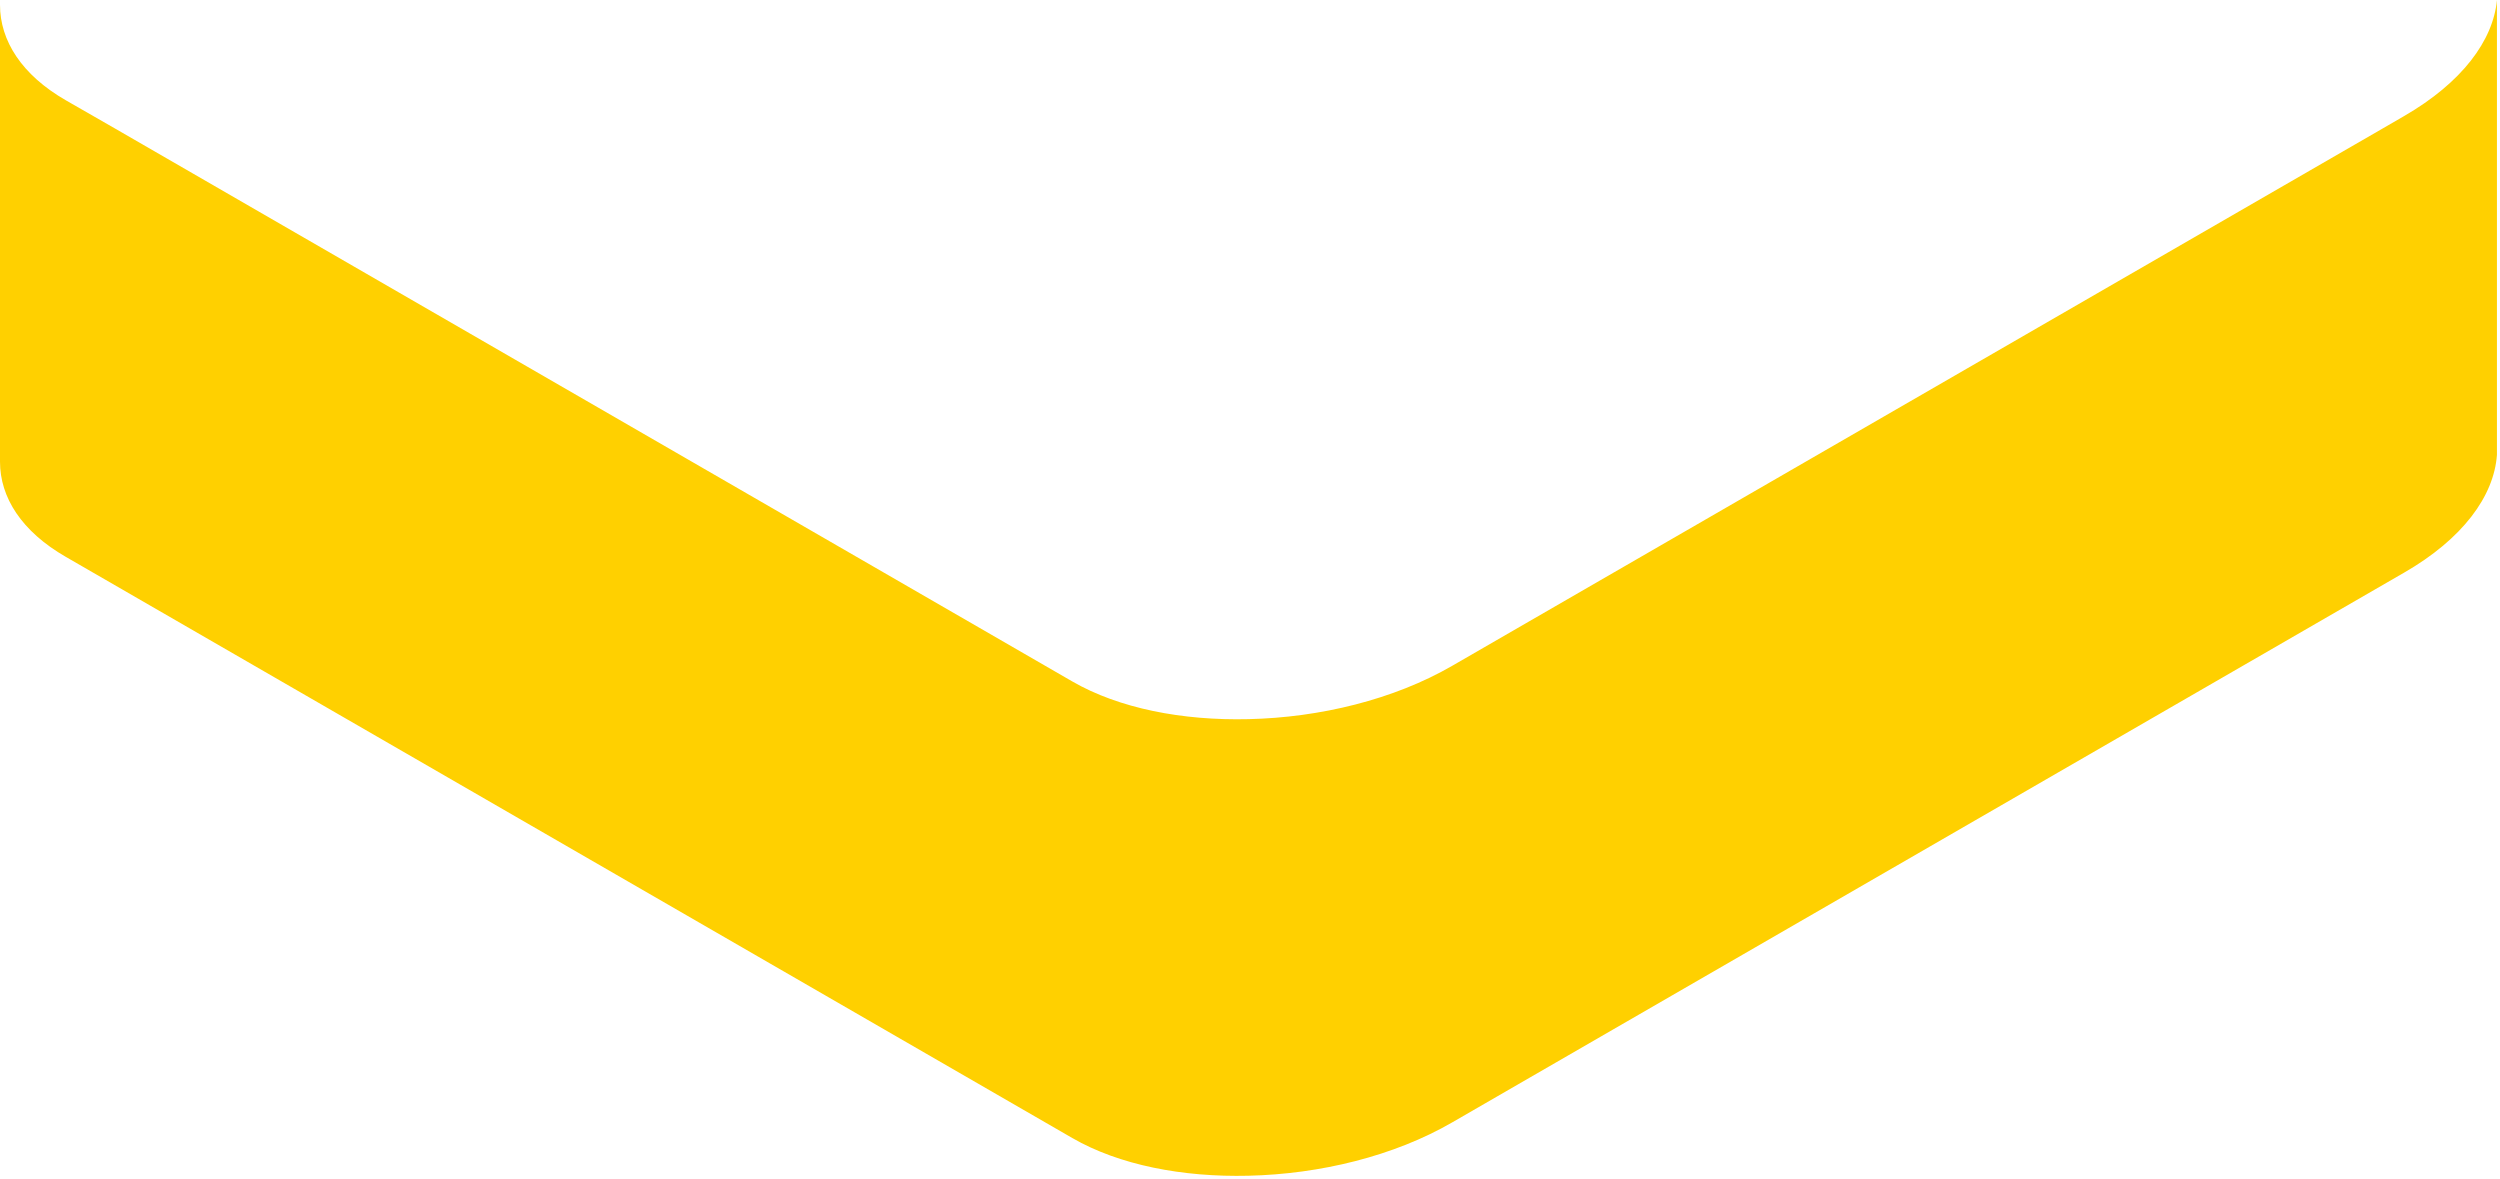 <?xml version="1.0" encoding="utf-8"?>
<svg xmlns="http://www.w3.org/2000/svg" fill="none" height="100%" overflow="visible" preserveAspectRatio="none" style="display: block;" viewBox="0 0 106 50" width="100%">
<path d="M101.936 4.92L101.018 5.452L61.583 28.225C59.101 29.664 55.961 30.424 52.935 30.492C50.135 30.559 47.449 30.038 45.465 28.893L4.863 5.441L2.789 4.251C0.918 3.174 0 1.723 0 0.204V19.575C0 21.093 0.918 22.533 2.789 23.61L45.465 48.252C47.449 49.397 50.135 49.919 52.935 49.851C55.961 49.782 59.101 49.023 61.583 47.584L101.936 24.279C104.418 22.85 105.744 21.037 105.87 19.291V0C105.711 1.723 104.385 3.503 101.936 4.92Z" fill="#FFD000" id="Vector"/>
</svg>
